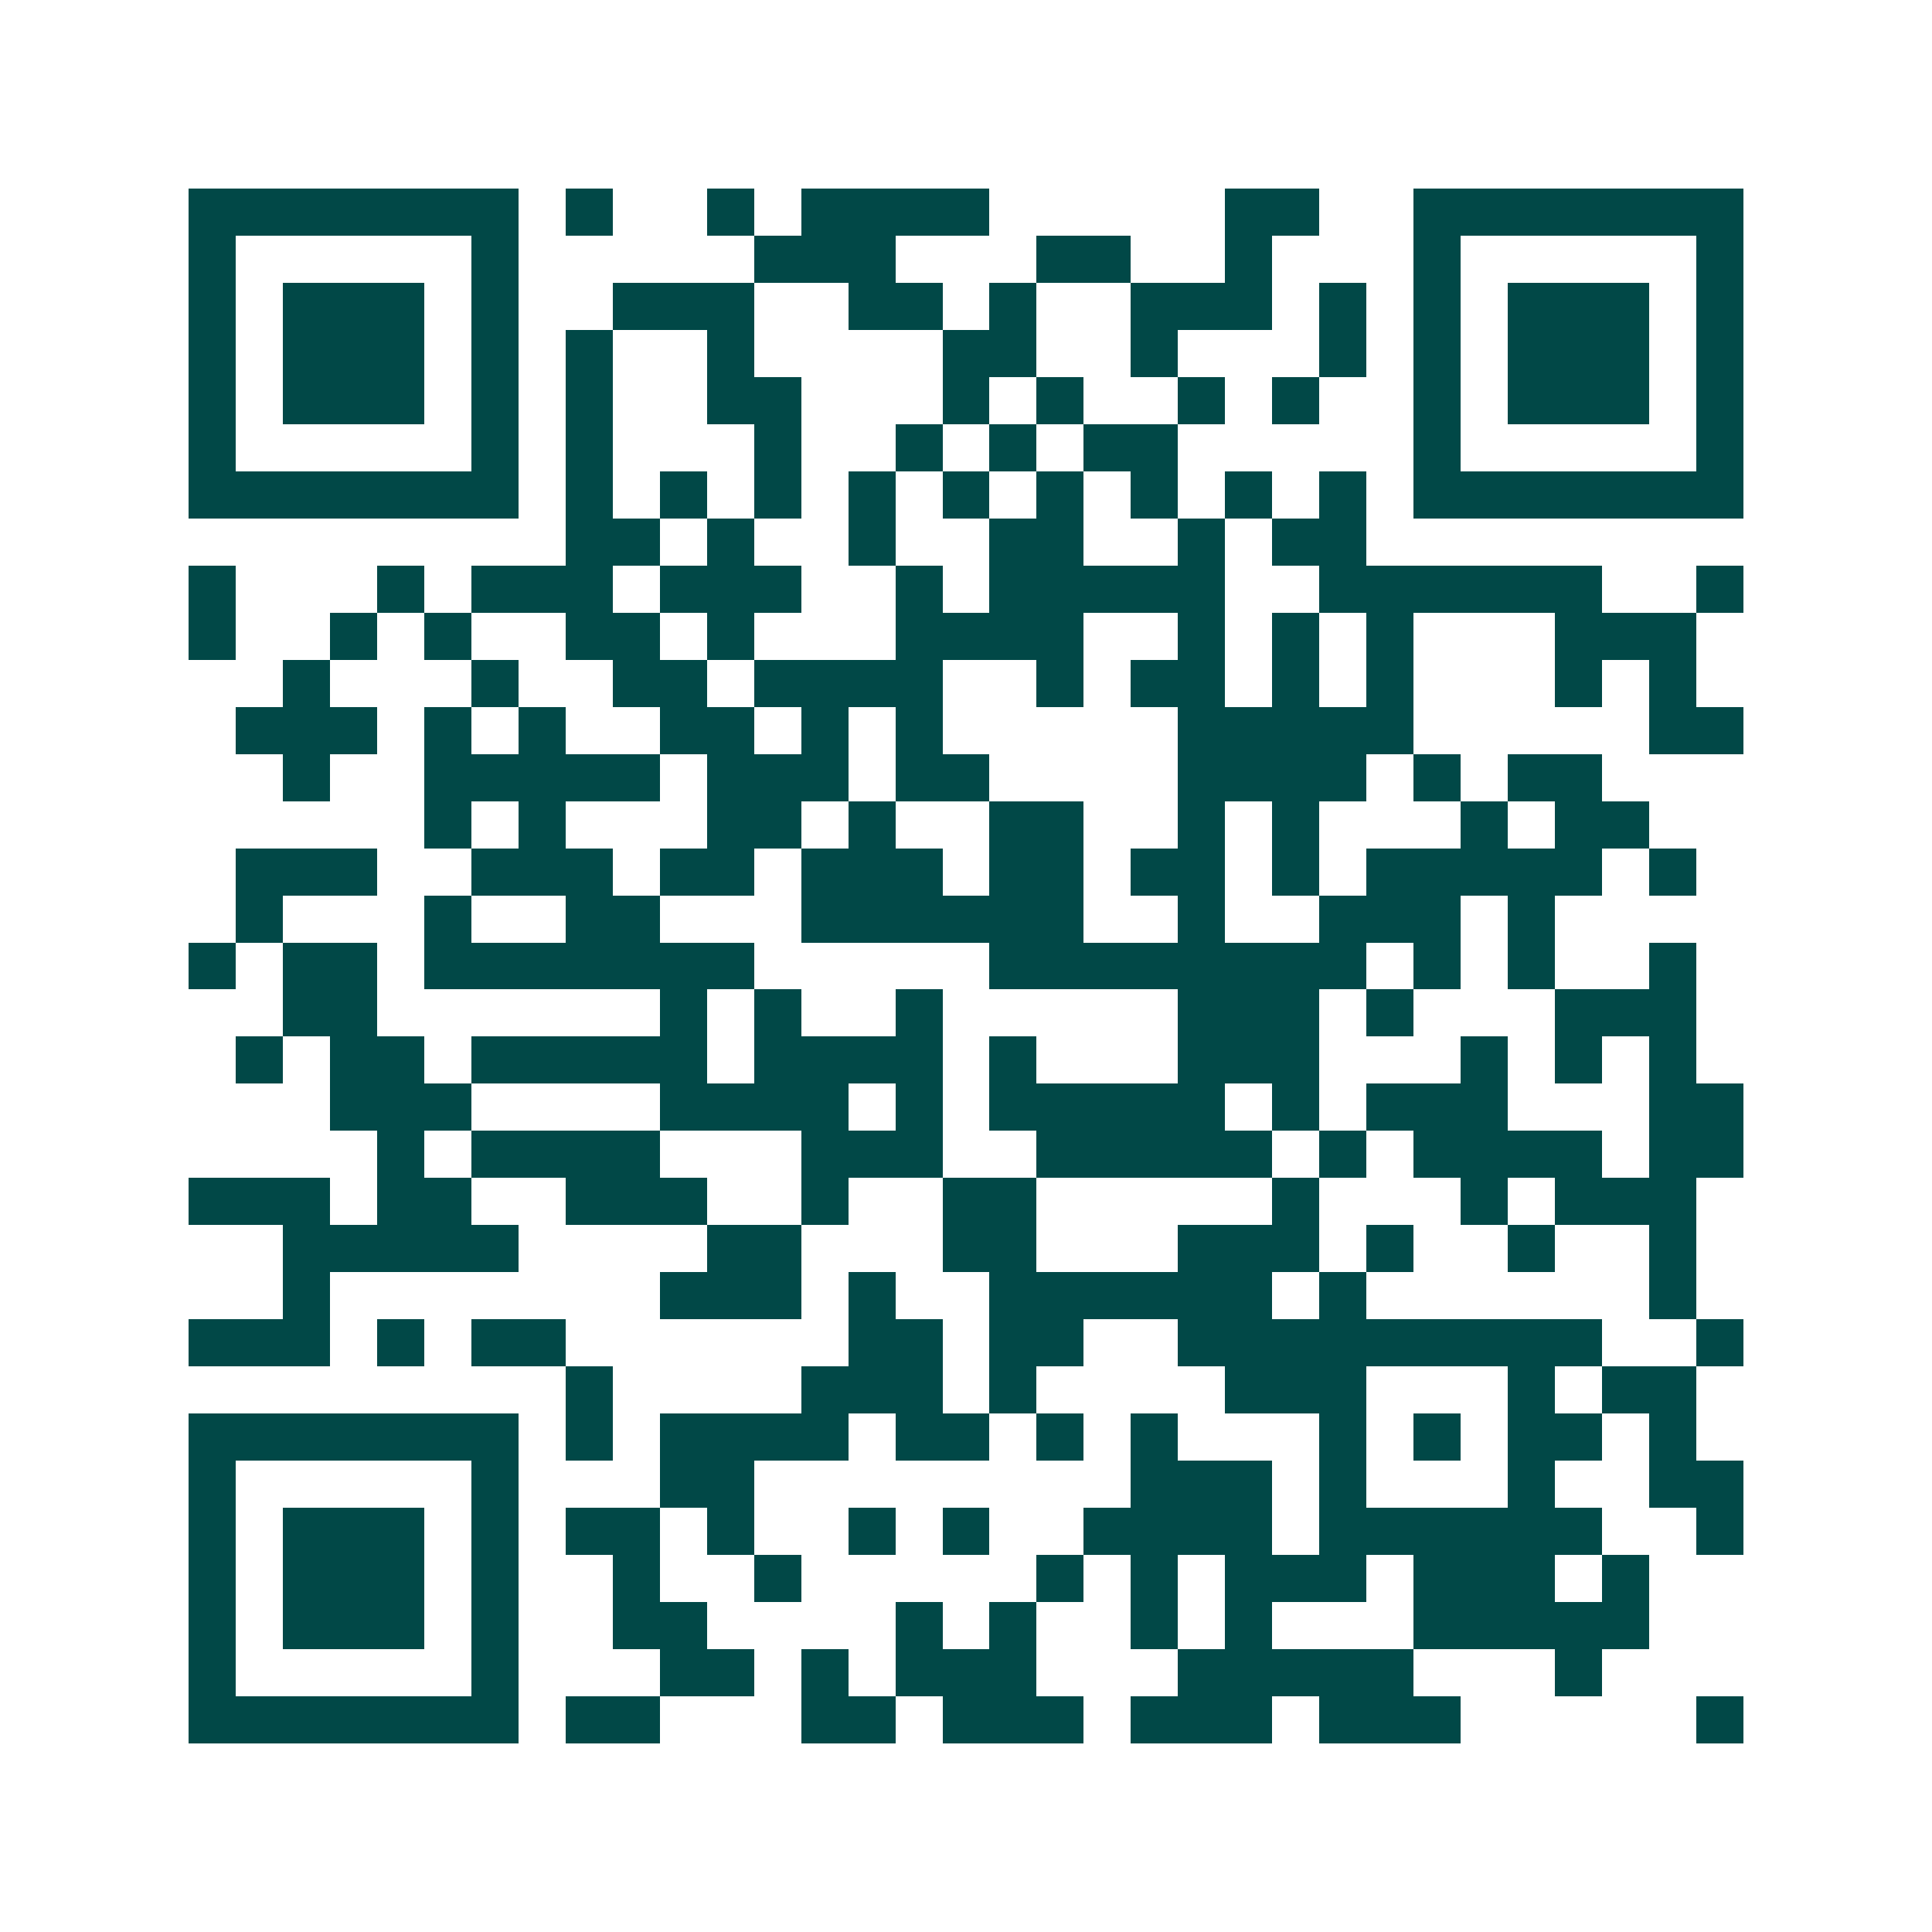 <svg xmlns="http://www.w3.org/2000/svg" width="200" height="200" viewBox="0 0 41 41" shape-rendering="crispEdges"><path fill="#ffffff" d="M0 0h41v41H0z"/><path stroke="#014847" d="M4 4.5h7m1 0h1m2 0h1m1 0h4m5 0h2m2 0h7M4 5.5h1m5 0h1m5 0h3m3 0h2m2 0h1m3 0h1m5 0h1M4 6.5h1m1 0h3m1 0h1m2 0h3m2 0h2m1 0h1m2 0h3m1 0h1m1 0h1m1 0h3m1 0h1M4 7.5h1m1 0h3m1 0h1m1 0h1m2 0h1m4 0h2m2 0h1m3 0h1m1 0h1m1 0h3m1 0h1M4 8.5h1m1 0h3m1 0h1m1 0h1m2 0h2m3 0h1m1 0h1m2 0h1m1 0h1m2 0h1m1 0h3m1 0h1M4 9.5h1m5 0h1m1 0h1m3 0h1m2 0h1m1 0h1m1 0h2m5 0h1m5 0h1M4 10.5h7m1 0h1m1 0h1m1 0h1m1 0h1m1 0h1m1 0h1m1 0h1m1 0h1m1 0h1m1 0h7M12 11.5h2m1 0h1m2 0h1m2 0h2m2 0h1m1 0h2M4 12.5h1m3 0h1m1 0h3m1 0h3m2 0h1m1 0h5m2 0h6m2 0h1M4 13.5h1m2 0h1m1 0h1m2 0h2m1 0h1m3 0h4m2 0h1m1 0h1m1 0h1m3 0h3M6 14.5h1m3 0h1m2 0h2m1 0h4m2 0h1m1 0h2m1 0h1m1 0h1m3 0h1m1 0h1M5 15.5h3m1 0h1m1 0h1m2 0h2m1 0h1m1 0h1m5 0h5m5 0h2M6 16.5h1m2 0h5m1 0h3m1 0h2m4 0h4m1 0h1m1 0h2M9 17.5h1m1 0h1m3 0h2m1 0h1m2 0h2m2 0h1m1 0h1m3 0h1m1 0h2M5 18.5h3m2 0h3m1 0h2m1 0h3m1 0h2m1 0h2m1 0h1m1 0h5m1 0h1M5 19.5h1m3 0h1m2 0h2m3 0h6m2 0h1m2 0h3m1 0h1M4 20.5h1m1 0h2m1 0h7m5 0h8m1 0h1m1 0h1m2 0h1M6 21.5h2m6 0h1m1 0h1m2 0h1m5 0h3m1 0h1m3 0h3M5 22.5h1m1 0h2m1 0h5m1 0h4m1 0h1m3 0h3m3 0h1m1 0h1m1 0h1M7 23.5h3m4 0h4m1 0h1m1 0h5m1 0h1m1 0h3m3 0h2M8 24.5h1m1 0h4m3 0h3m2 0h5m1 0h1m1 0h4m1 0h2M4 25.5h3m1 0h2m2 0h3m2 0h1m2 0h2m5 0h1m3 0h1m1 0h3M6 26.5h5m4 0h2m3 0h2m3 0h3m1 0h1m2 0h1m2 0h1M6 27.5h1m7 0h3m1 0h1m2 0h6m1 0h1m6 0h1M4 28.5h3m1 0h1m1 0h2m6 0h2m1 0h2m2 0h9m2 0h1M12 29.5h1m4 0h3m1 0h1m4 0h3m3 0h1m1 0h2M4 30.5h7m1 0h1m1 0h4m1 0h2m1 0h1m1 0h1m3 0h1m1 0h1m1 0h2m1 0h1M4 31.5h1m5 0h1m3 0h2m8 0h3m1 0h1m3 0h1m2 0h2M4 32.5h1m1 0h3m1 0h1m1 0h2m1 0h1m2 0h1m1 0h1m2 0h4m1 0h6m2 0h1M4 33.5h1m1 0h3m1 0h1m2 0h1m2 0h1m5 0h1m1 0h1m1 0h3m1 0h3m1 0h1M4 34.5h1m1 0h3m1 0h1m2 0h2m4 0h1m1 0h1m2 0h1m1 0h1m3 0h5M4 35.5h1m5 0h1m3 0h2m1 0h1m1 0h3m3 0h5m3 0h1M4 36.5h7m1 0h2m3 0h2m1 0h3m1 0h3m1 0h3m5 0h1"/></svg>
